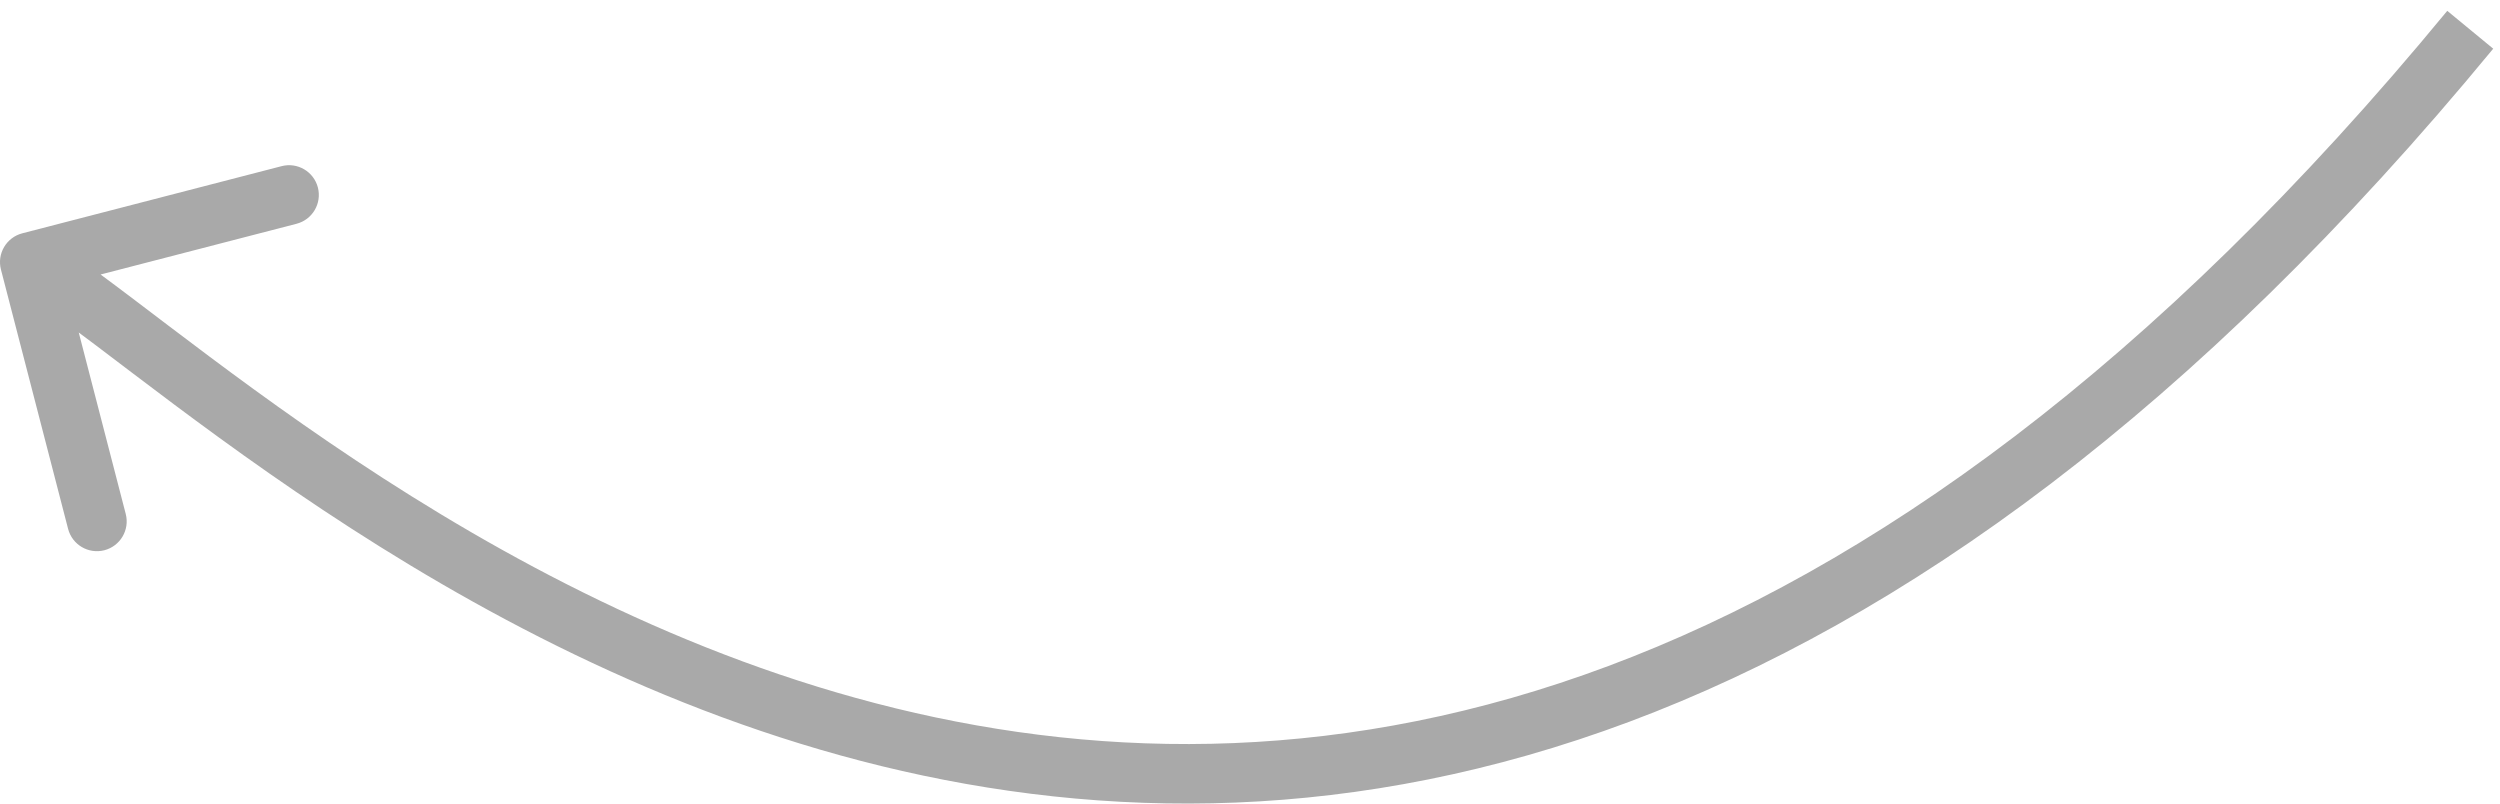 <?xml version="1.0" encoding="UTF-8"?> <svg xmlns="http://www.w3.org/2000/svg" width="84" height="27" viewBox="0 0 84 27" fill="none"> <path d="M0.749 7.839C0.215 7.978 -0.107 8.523 0.032 9.058L2.288 17.77C2.427 18.305 2.973 18.626 3.507 18.488C4.042 18.349 4.363 17.804 4.225 17.269L2.219 9.524L9.963 7.519C10.498 7.38 10.819 6.835 10.681 6.3C10.542 5.765 9.996 5.444 9.462 5.583L0.749 7.839ZM82.228 0.364C72.319 12.393 62.809 19.099 54.042 22.378C45.285 25.654 37.202 25.535 30.092 23.799C22.969 22.059 16.812 18.692 11.943 15.459C9.51 13.843 7.407 12.267 5.665 10.946C3.952 9.647 2.52 8.541 1.507 7.945L0.493 9.669C1.375 10.188 2.678 11.191 4.456 12.539C6.205 13.865 8.349 15.473 10.837 17.125C15.809 20.427 22.184 23.926 29.618 25.741C37.065 27.56 45.563 27.685 54.743 24.252C63.914 20.821 73.698 13.865 83.772 1.636L82.228 0.364Z" fill="#A9A9A9"></path> </svg> 